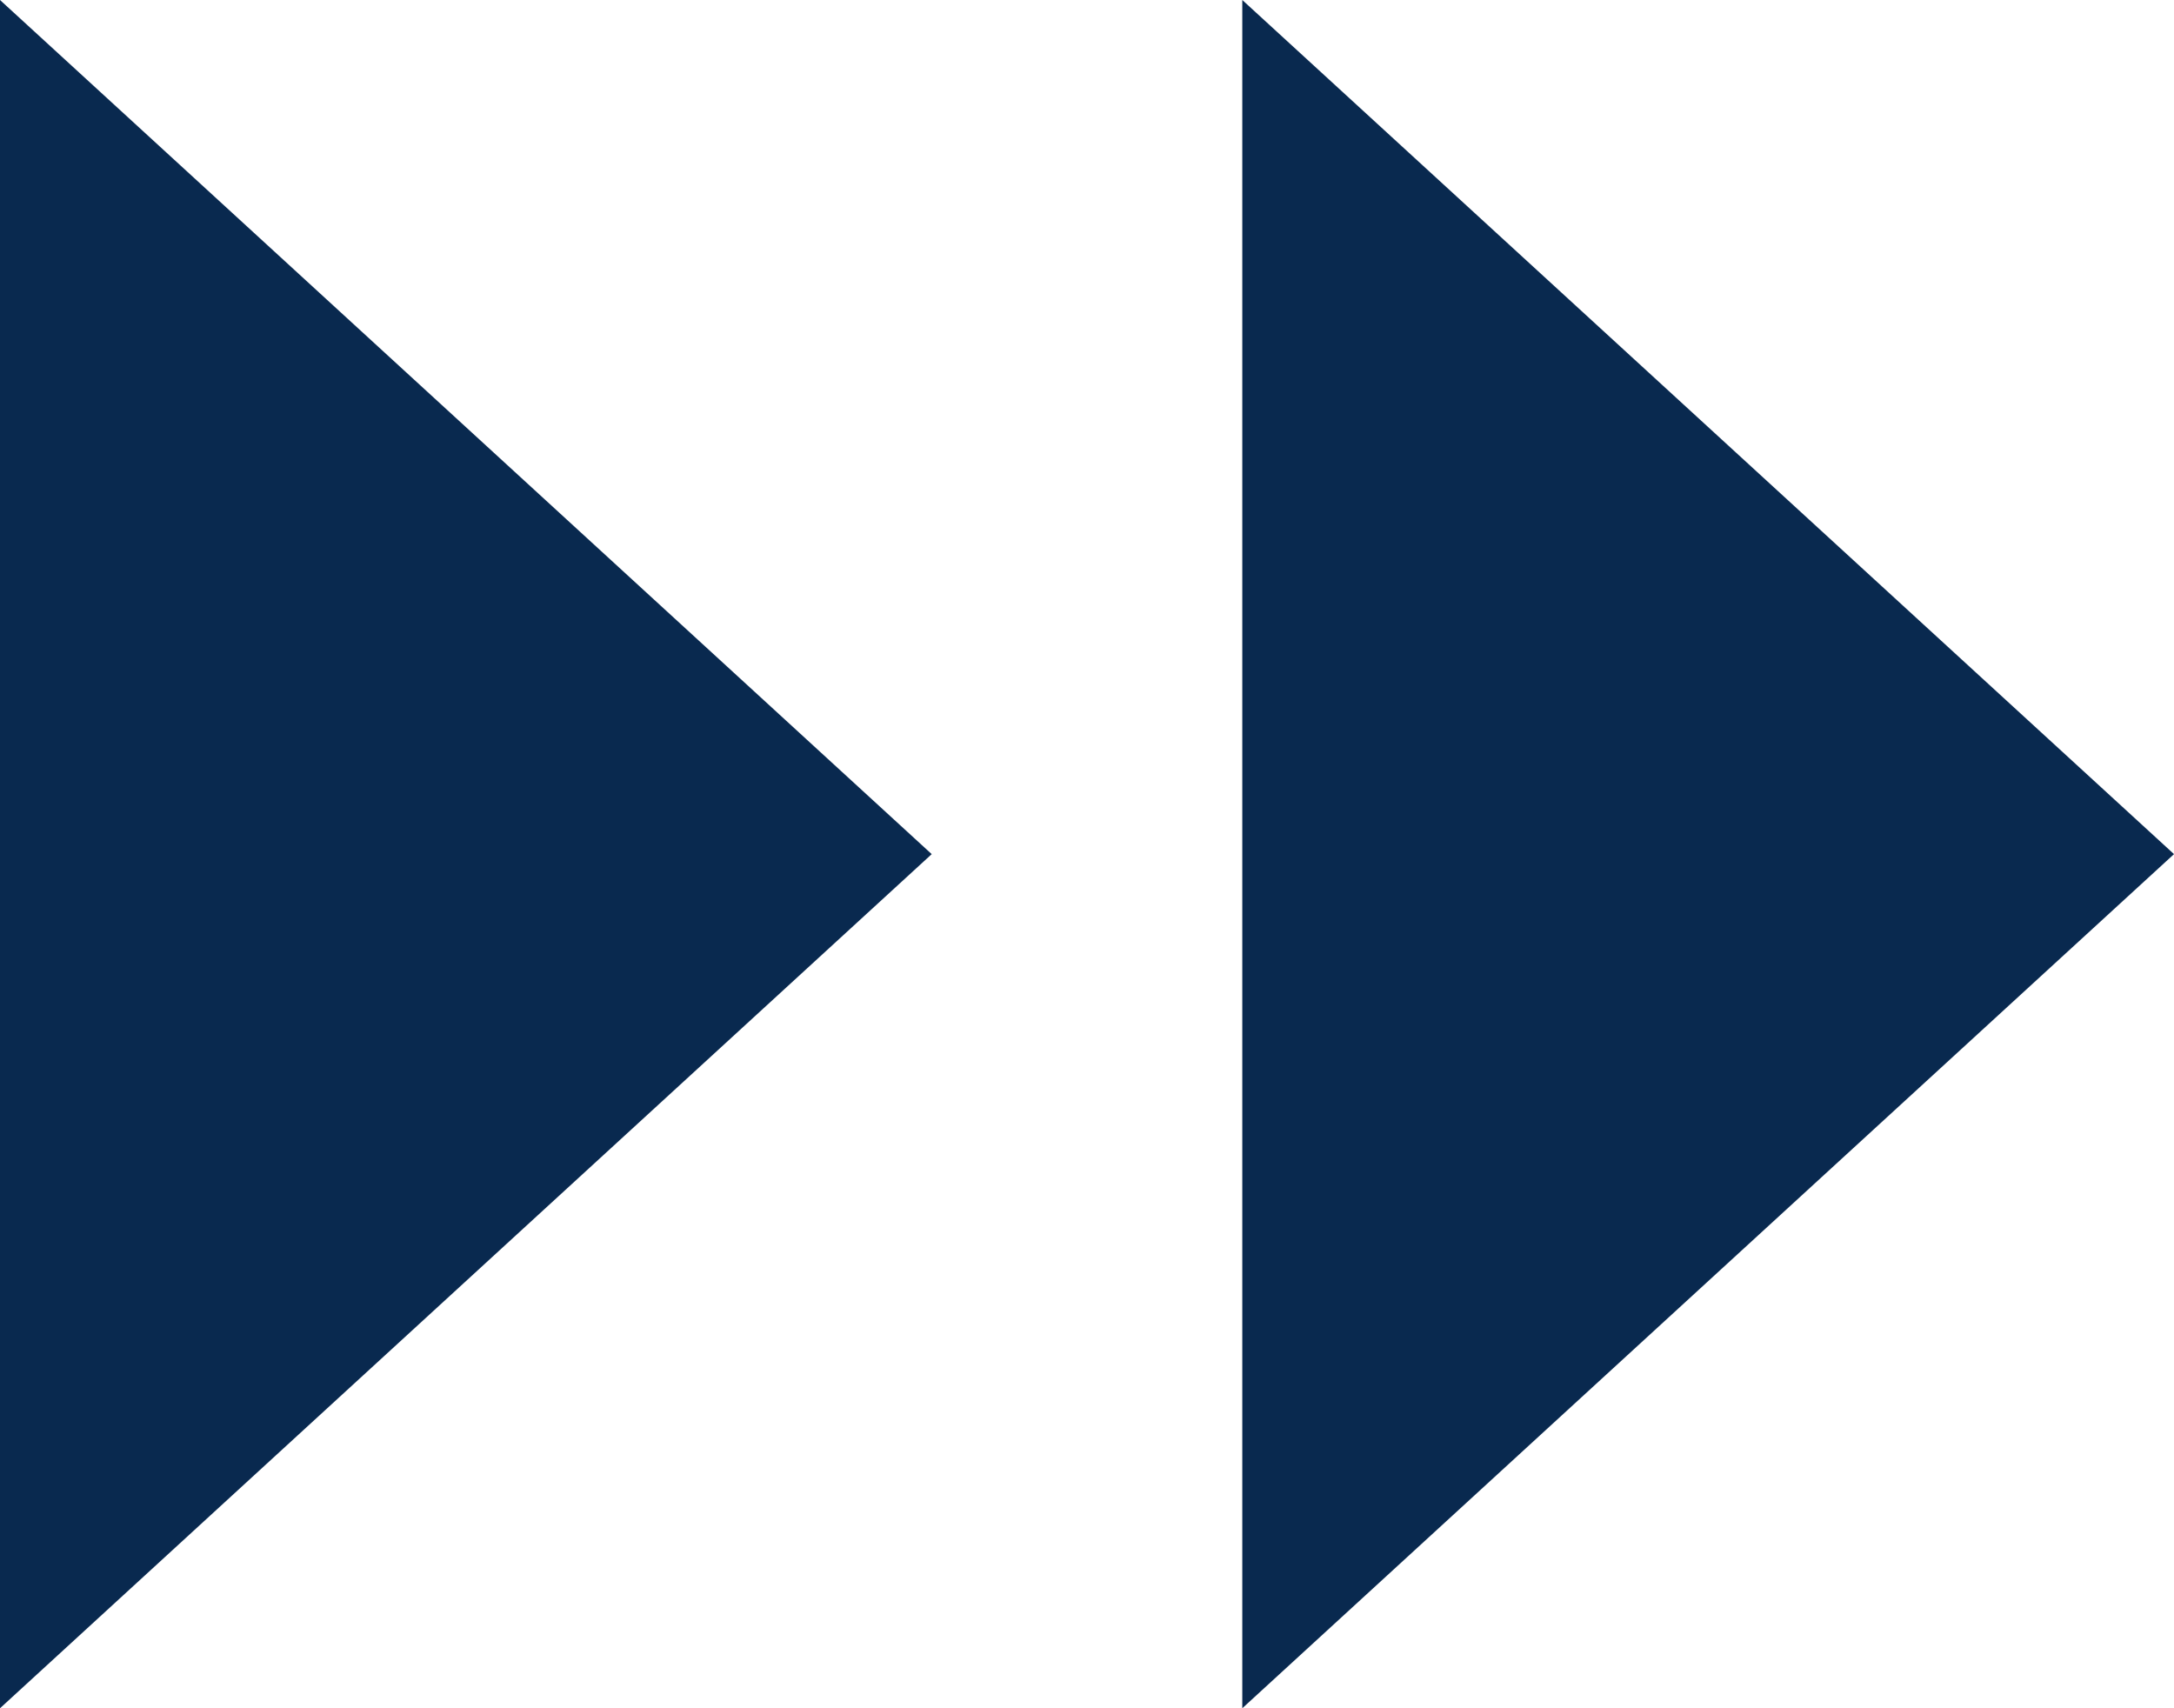 <svg width="42" height="33" viewBox="0 0 42 33" fill="none" xmlns="http://www.w3.org/2000/svg">
<path d="M0 0L18 16.5L0 33V0Z" fill="#09294F"/>
<path d="M24 0L42 16.5L24 33V0Z" fill="#09294F"/>
</svg>
